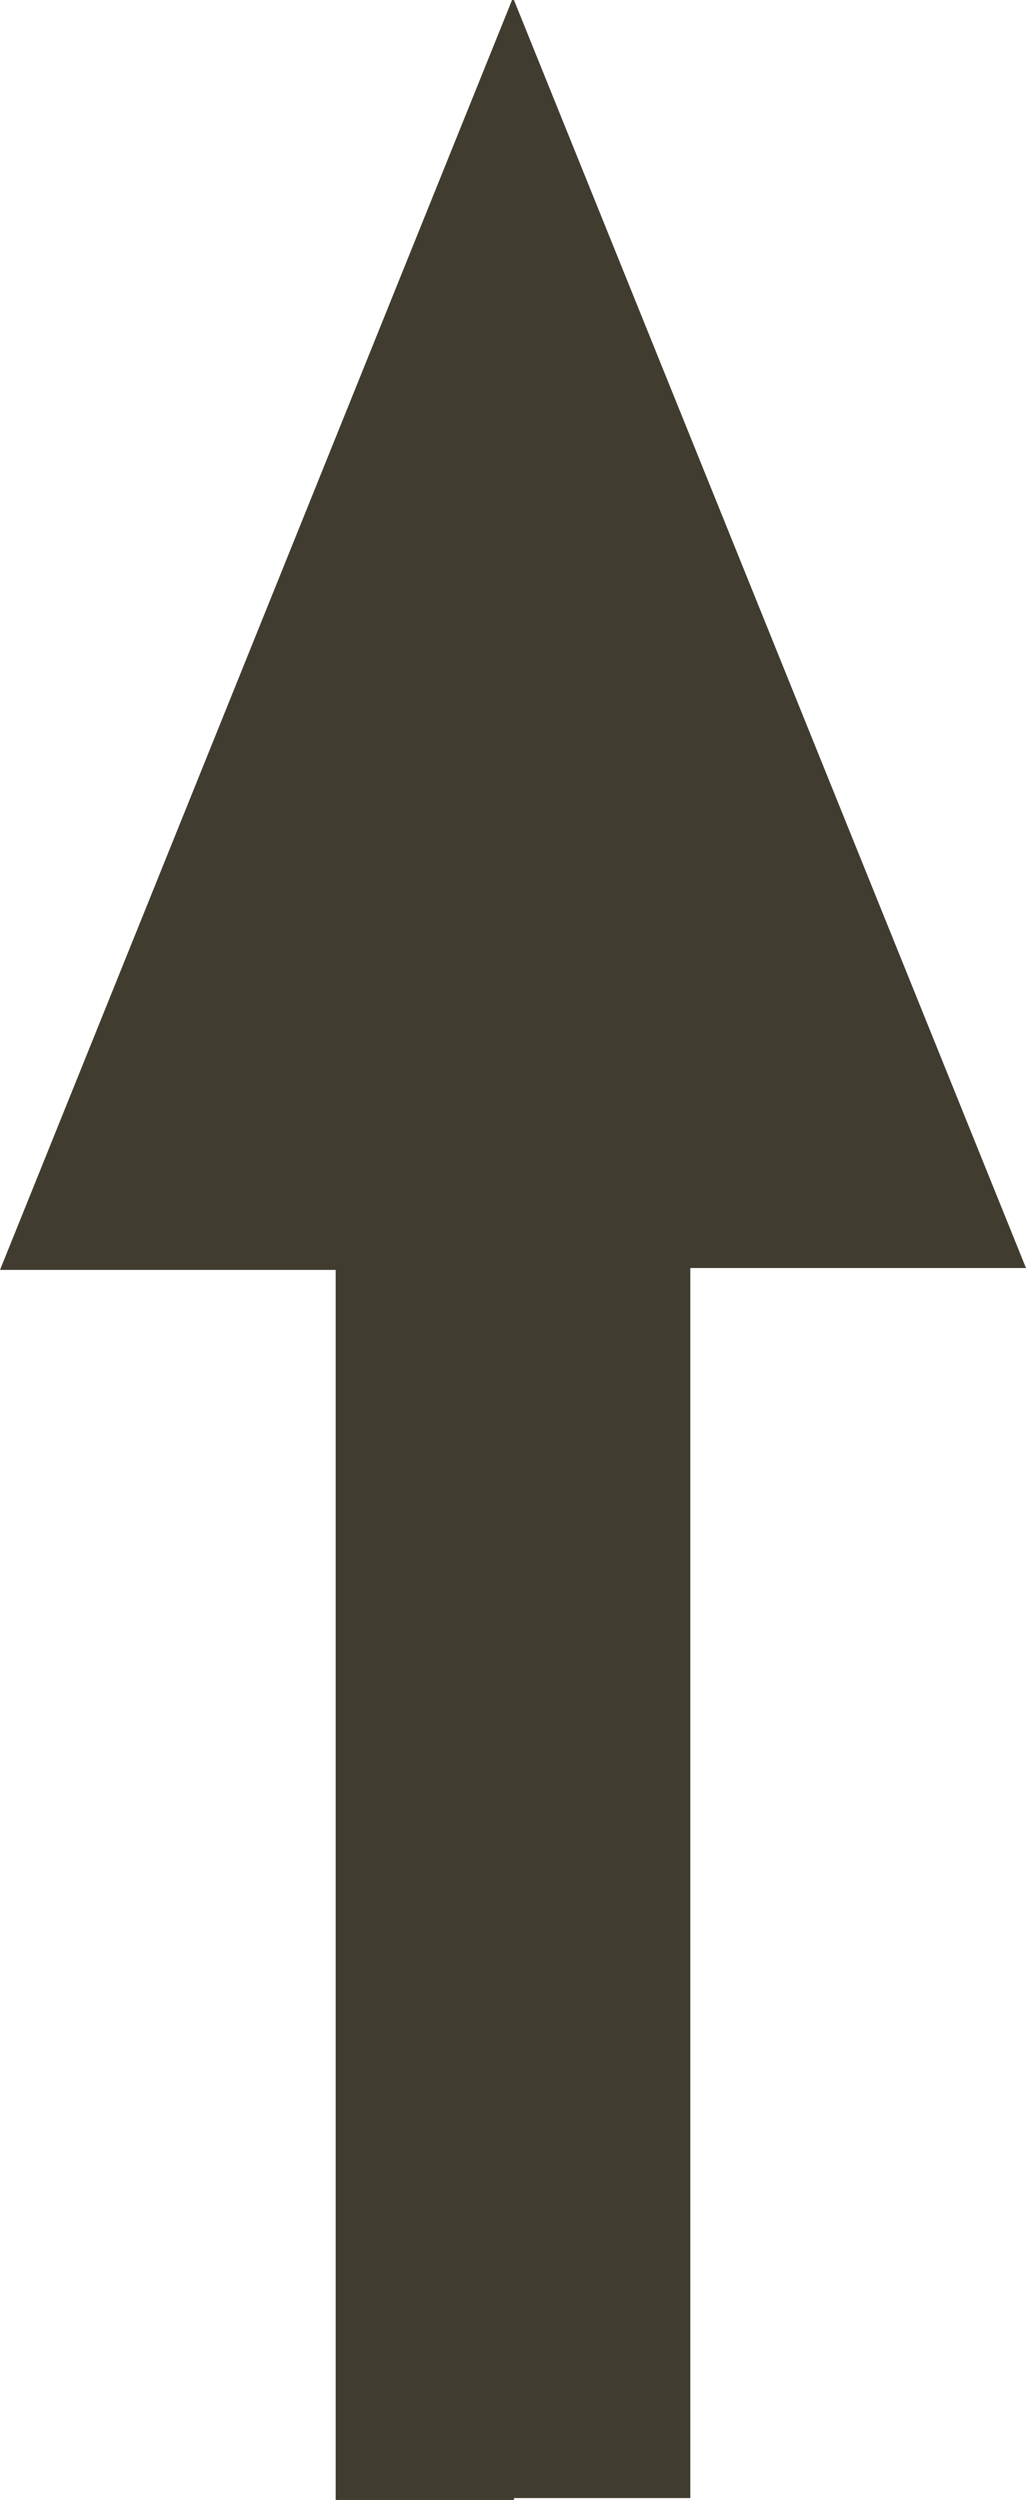 <?xml version="1.0" encoding="UTF-8" standalone="no"?>
<svg xmlns:xlink="http://www.w3.org/1999/xlink" height="65.85px" width="27.05px" xmlns="http://www.w3.org/2000/svg">
  <g transform="matrix(1.0, 0.0, 0.0, 1.0, 12.95, 44.55)">
    <path d="M5.25 -11.15 L5.25 21.25 0.6 21.25 0.6 21.3 -4.1 21.3 -4.1 -11.1 -12.95 -11.1 0.55 -44.55 0.6 -44.55 14.1 -11.15 5.25 -11.15" fill="#403c2f" fill-rule="evenodd" stroke="none"/>
  </g>
</svg>
